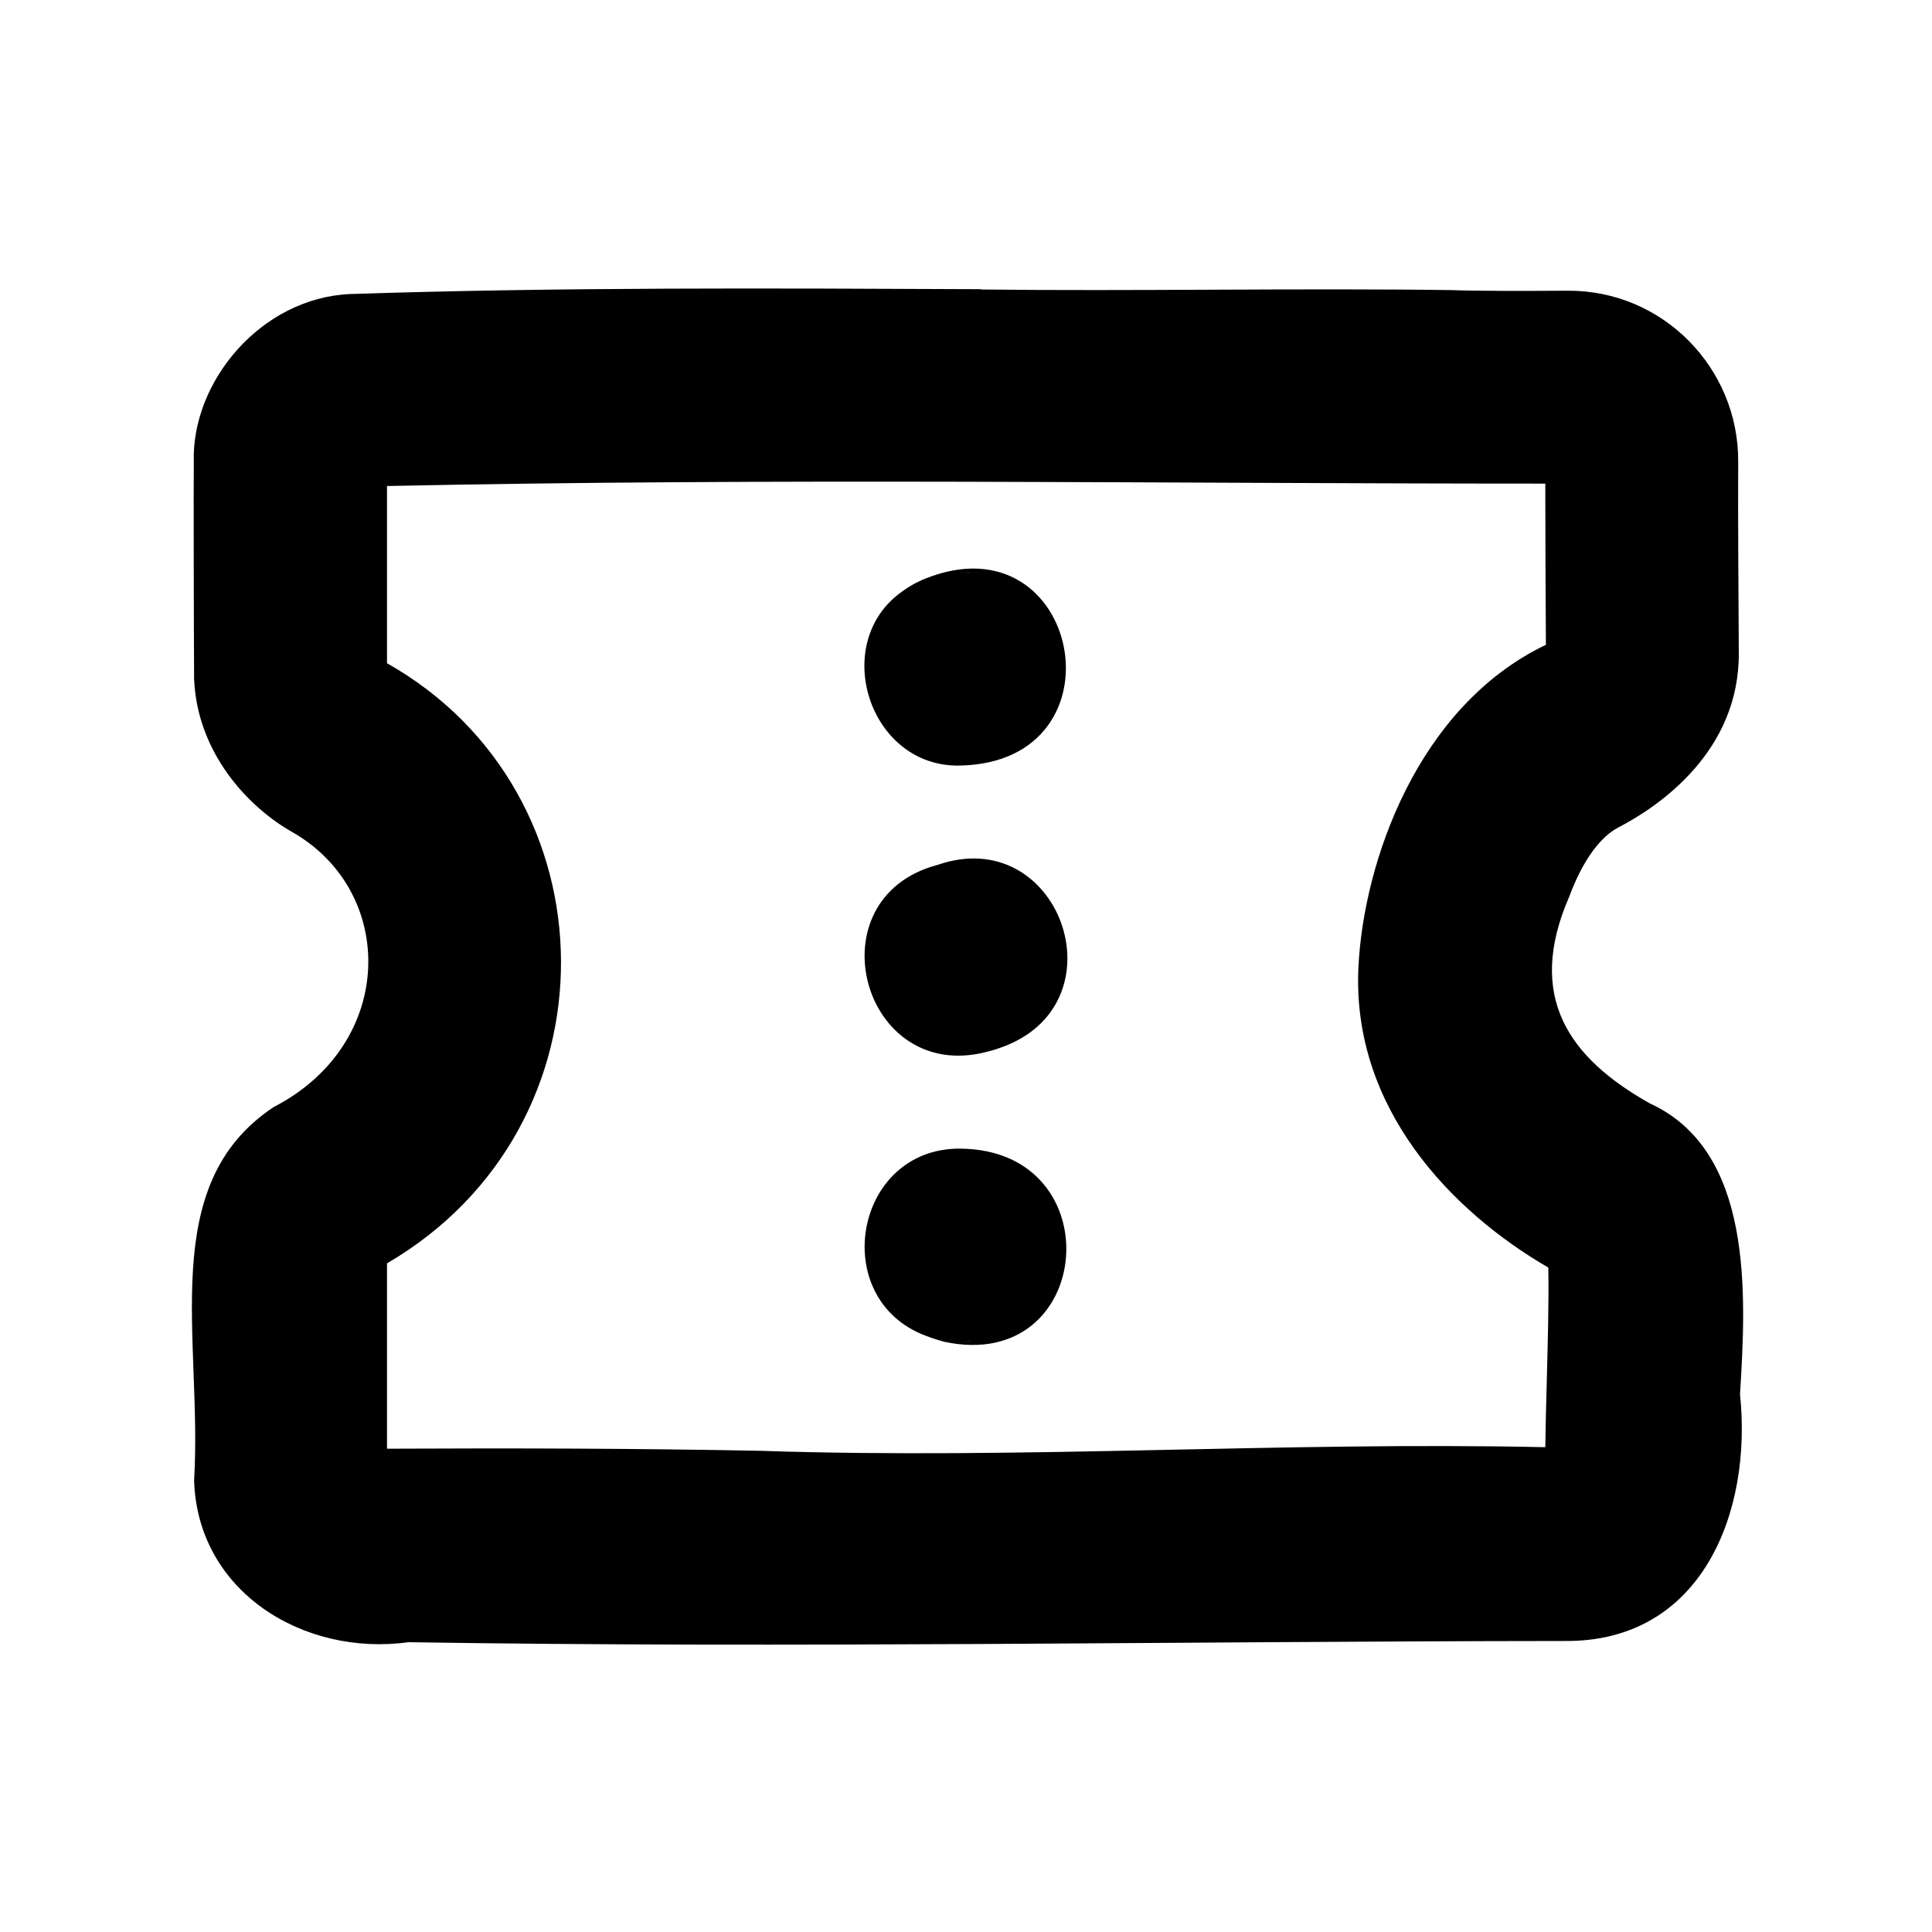 <svg xmlns="http://www.w3.org/2000/svg" viewBox="0 0 640 640"><!--! Font Awesome Pro 7.1.0 by @fontawesome - https://fontawesome.com License - https://fontawesome.com/license (Commercial License) Copyright 2025 Fonticons, Inc. --><path fill="currentColor" d="M128.2 219.8L128.2 161C256.2 158.3 383.6 160.2 511.9 160.2C511.9 178 512 195.9 512.1 213.6C469.5 234 451.7 285.7 450 320.3C447.7 367 480.8 401.3 512.9 419.9C513.1 432.6 512.7 444.6 512.4 457.3C512.2 464.4 512 471.7 511.9 479.4C424.8 477.5 338.5 483.5 252 480.6C210.7 479.8 170.8 479.7 128.2 479.9L128.2 418.5C205.9 373.2 204.2 262.6 128.2 219.7zM325 95.8C255.6 95.5 186.2 95.1 116 97.4C86.4 98.7 63.3 126.5 64.2 153.2C64.1 155 64.2 211.9 64.3 224.9C65.3 249.3 82.1 267.4 97.1 275.8C131.4 295.6 131.2 345.8 90.7 366.7C51.7 392.5 67.1 443.3 64.3 490.4C65.4 527.3 100.6 548.8 135.3 544C262.9 546 390.2 543.7 518.2 543.6C563.9 544.1 580.5 500.7 576.4 461.9C578.5 428.3 580.8 381.2 546.5 365.5C520 350.6 505.3 330.4 519.8 297.1C524.5 284.4 530.5 277 536.1 274.1C550 266.9 576.2 248.7 576 216.3C575.9 195.3 575.7 173.7 575.8 153C576 121.9 550.8 96.1 519.3 96.3C504.8 96.4 488.6 96.4 481 96.1C430.3 95.4 376.1 96.5 324.9 95.9L324.9 95.9zM318.1 380.5C282.9 380.2 274.1 430.3 306.7 442.5C309.1 443.4 310.3 443.8 312.9 444.5C362.6 455.1 368.7 380.9 318.1 380.5zM321.1 444.4C320.1 444.5 319.1 444.5 318.1 444.5C318.3 444.5 320.2 444.5 321.6 444.3L321.1 444.4zM310.6 286.5C268.9 297.5 285.5 359.4 327 348.4L327 348.4C329.5 347.8 330.8 347.3 333.2 346.4C371.8 331 350.7 272.6 310.6 286.5zM318.3 348.3C319.6 348.5 321.6 348.5 321.8 348.5C320.6 348.5 319.5 348.5 318.3 348.3zM318.1 253.6C373.7 252.4 357.9 171.3 306.7 191.6C305.3 192.1 301.7 193.8 299.2 195.7C274.6 212.5 287.7 254.4 318.1 253.6L318 253.6zM321.1 189.7L321.6 189.8C320.3 189.6 318.3 189.6 318.1 189.6C319.1 189.6 320.1 189.6 321.1 189.7z"/></svg>